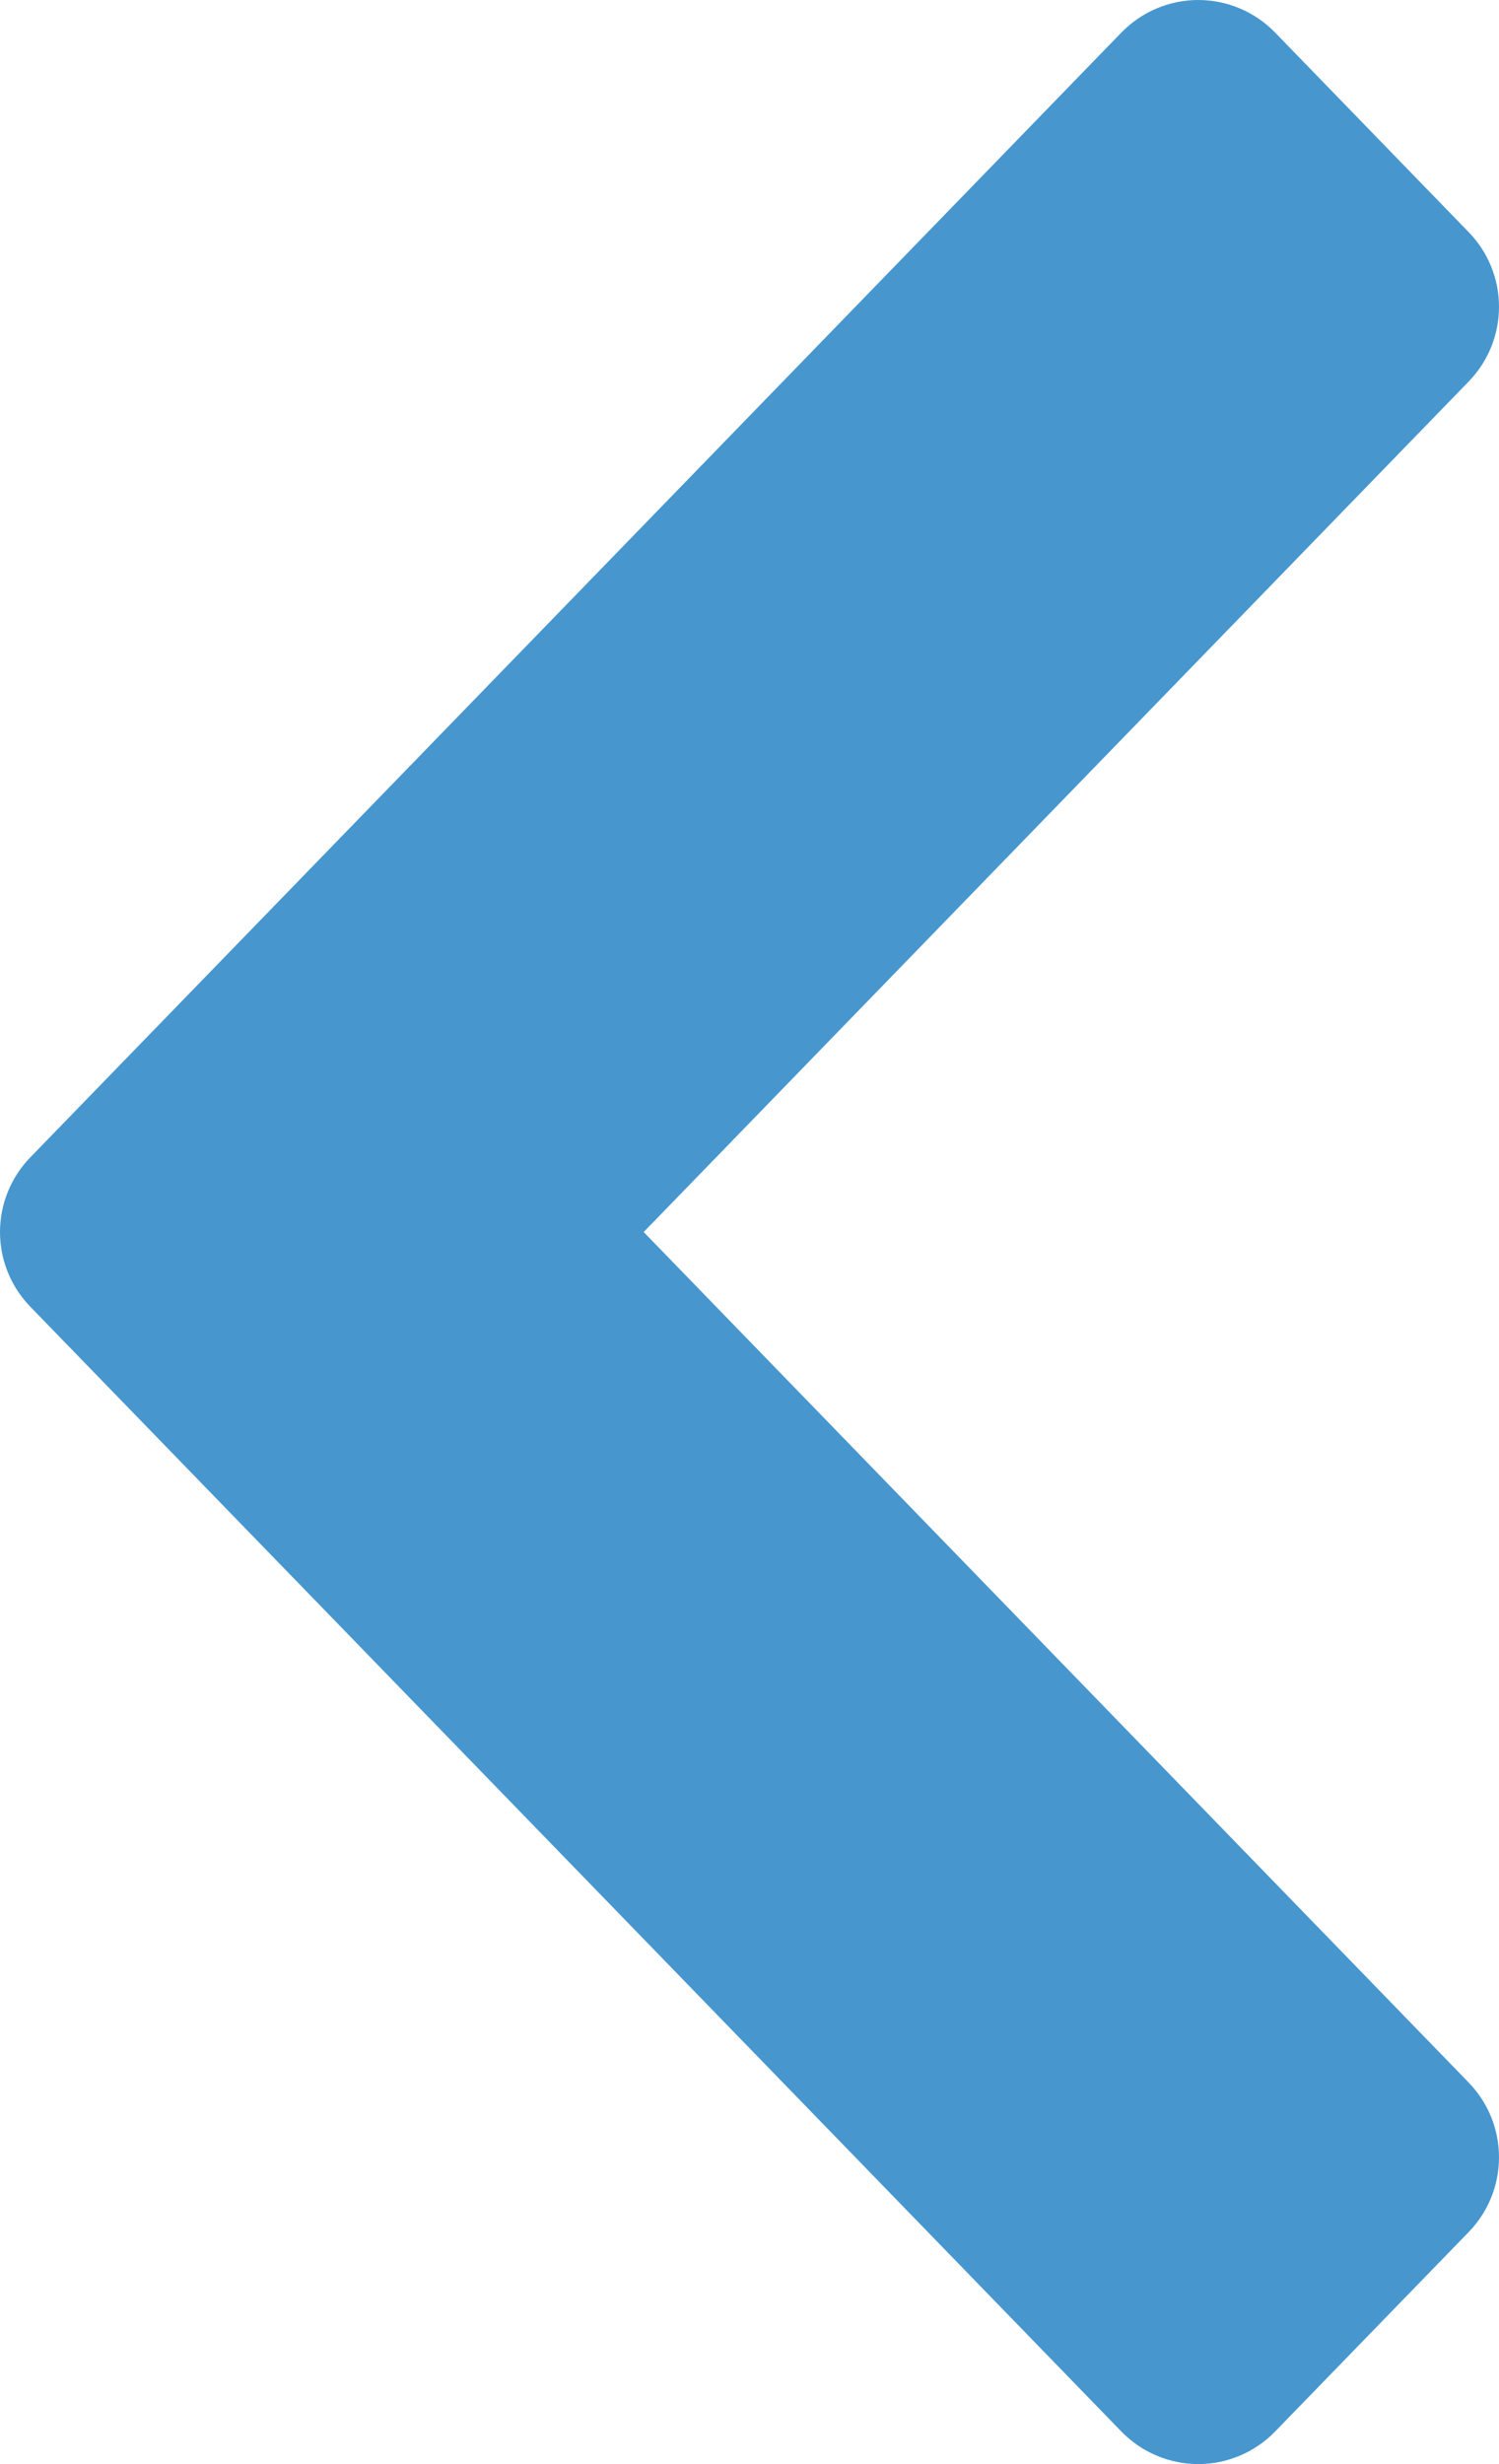 <svg width="14" height="23" viewBox="0 0 14 23" fill="none" xmlns="http://www.w3.org/2000/svg">
<path d="M10.832 22.348C10.927 22.445 11.056 22.5 11.191 22.5C11.326 22.5 11.456 22.445 11.55 22.348L13.359 20.485C13.547 20.291 13.547 19.982 13.359 19.788L5.315 11.5L13.359 3.212C13.547 3.018 13.547 2.709 13.359 2.516L11.55 0.652C11.456 0.555 11.326 0.5 11.191 0.5C11.056 0.5 10.927 0.555 10.832 0.652L0.641 11.152C0.453 11.346 0.453 11.654 0.641 11.848L10.832 22.348Z" fill="#4797CE" stroke="#4797CE" stroke-linejoin="round"/>
</svg>
